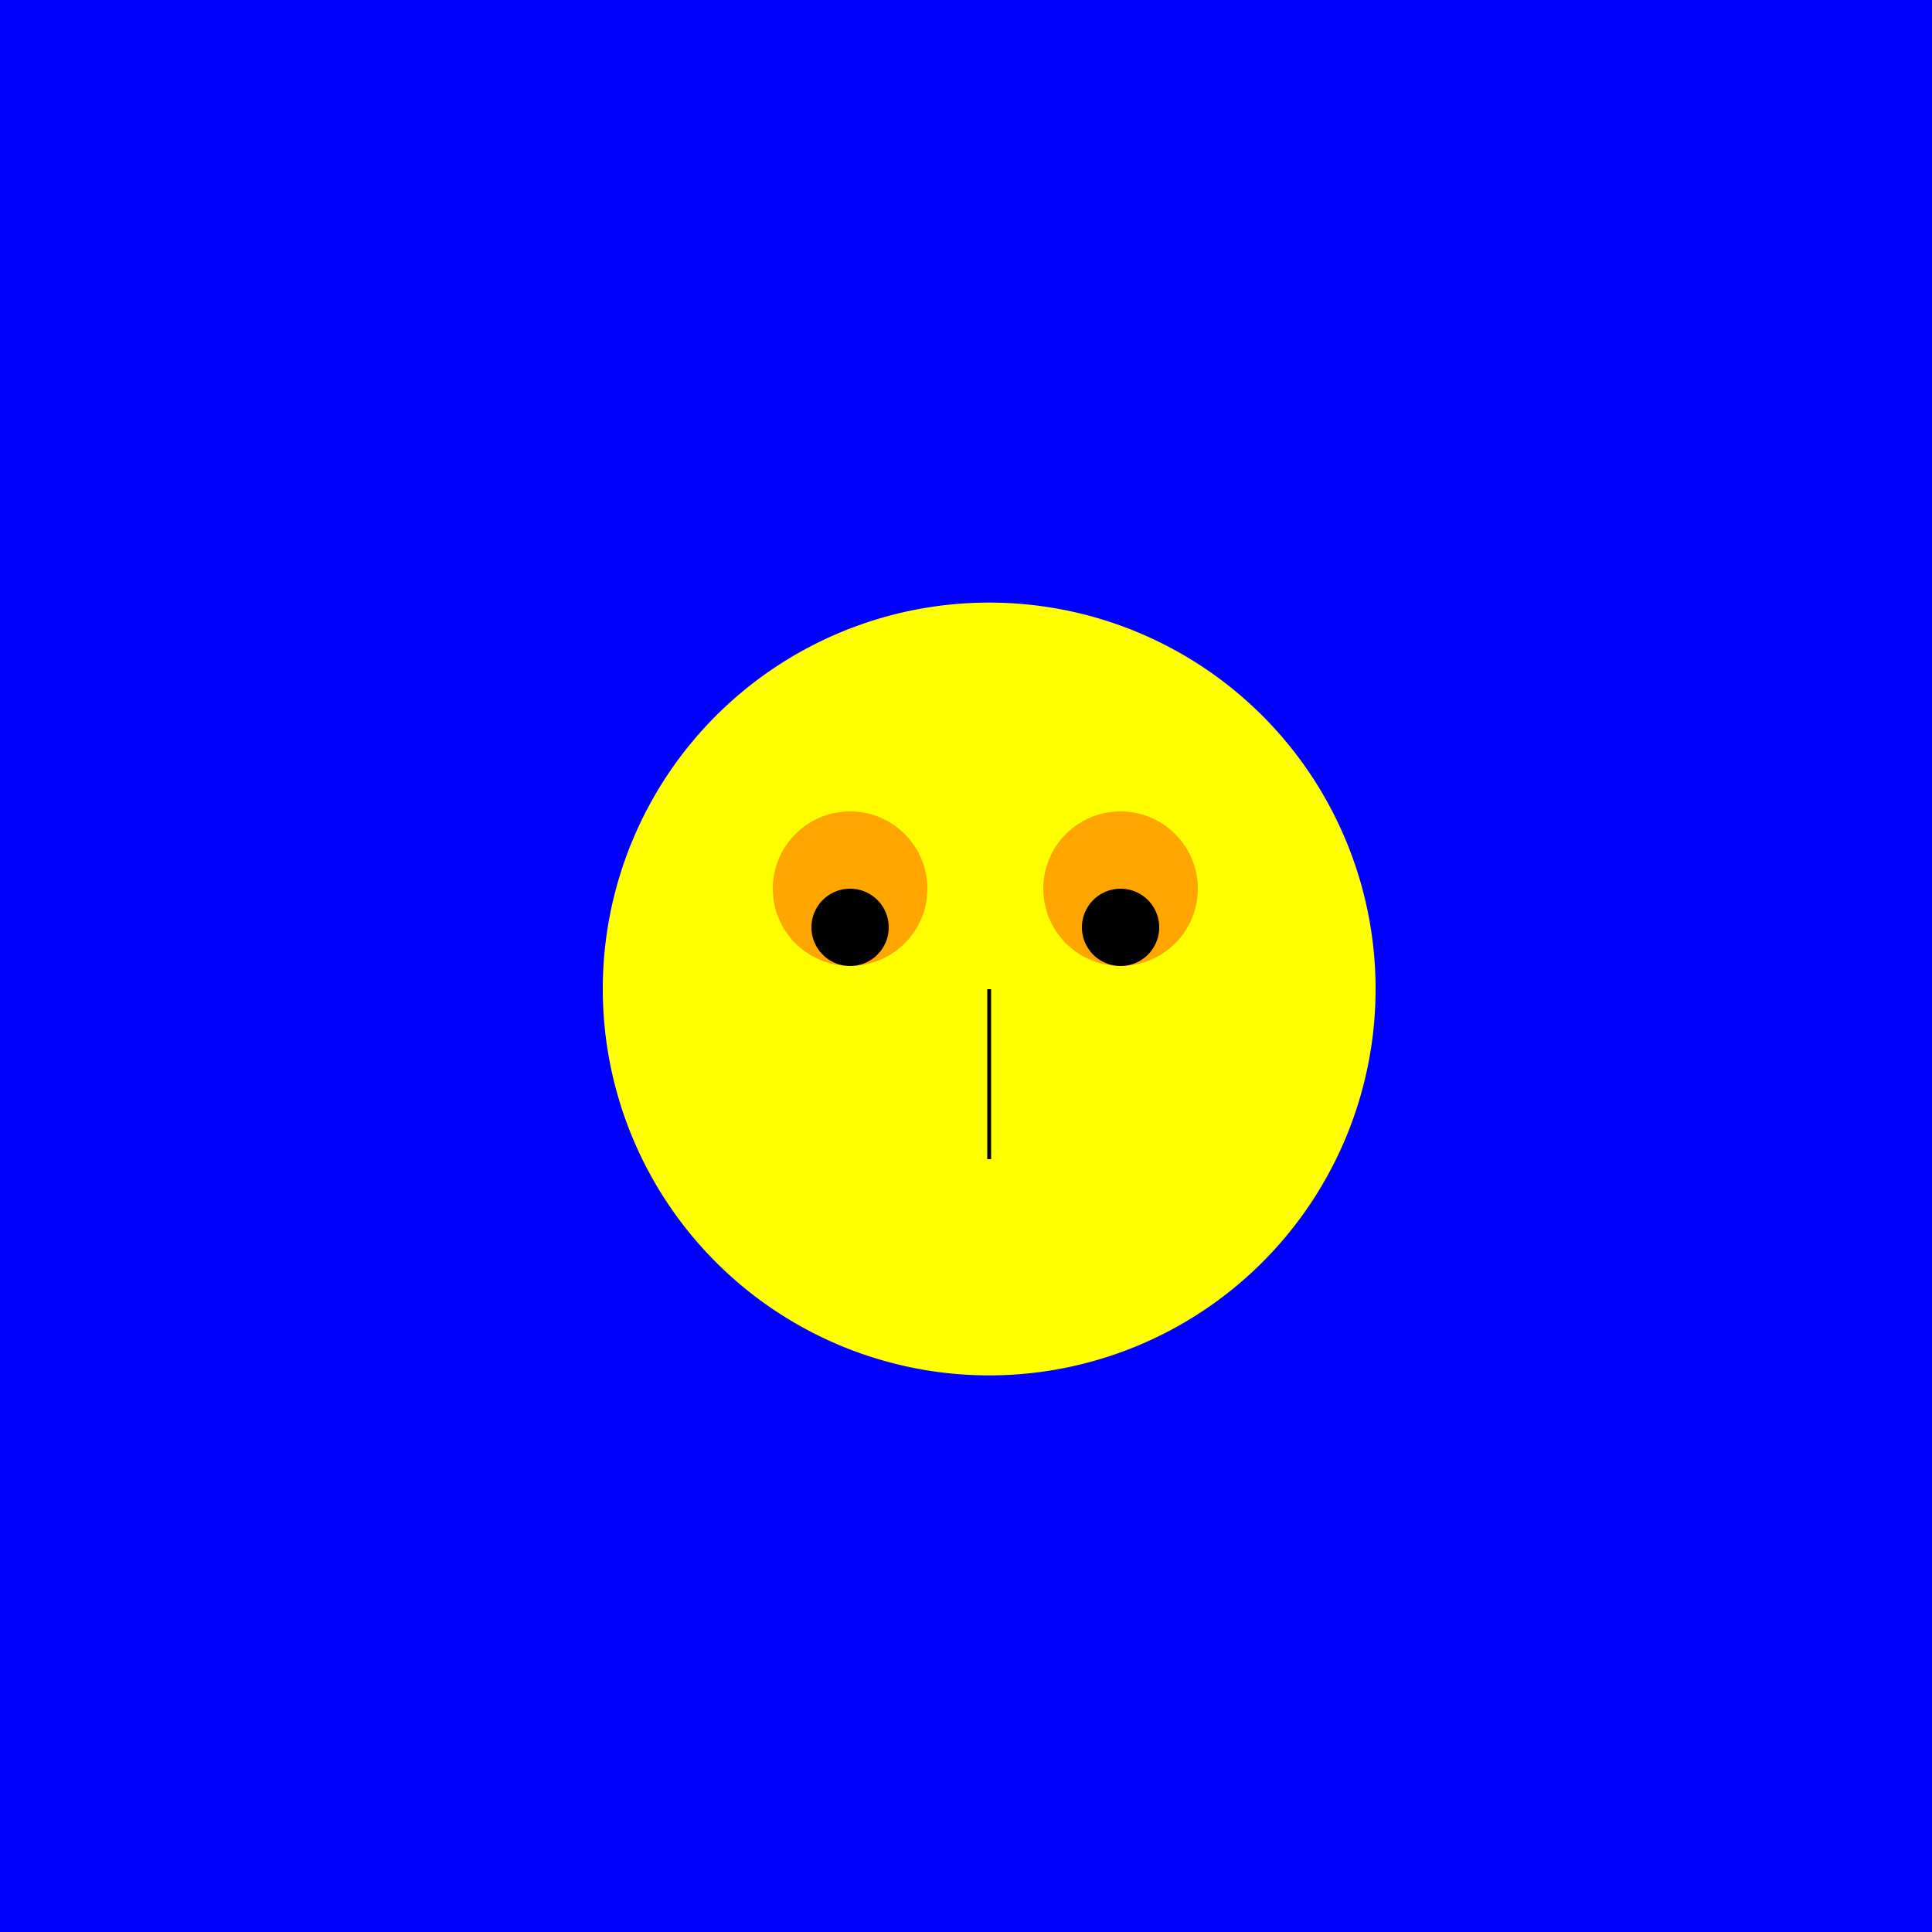<!--

Generated by DrawGPT.
Free, open source, AI generated images in SVG, PNG, and HTML Canvas format.
https://drawgpt.ai

Created: 2023-12-02T11:19:28.996Z
Link: https://drawgpt.ai/prompt/129304/

-->
<svg xmlns="http://www.w3.org/2000/svg" xmlns:xlink="http://www.w3.org/1999/xlink" width="500" height="500"><defs/><g><rect fill="blue" stroke="none" x="0" y="0" width="512" height="512"/><path fill="yellow" stroke="none" paint-order="stroke fill markers" d=" M 356 256 A 100 100 0 1 1 356 255.9"/><path fill="orange" stroke="none" paint-order="stroke fill markers" d=" M 240 230 A 20 20 0 1 1 240 229.98"/><path fill="orange" stroke="none" paint-order="stroke fill markers" d=" M 310 230 A 20 20 0 1 1 310 229.98"/><path fill="black" stroke="none" paint-order="stroke fill markers" d=" M 230 240 A 10 10 0 1 1 230 239.99"/><path fill="black" stroke="none" paint-order="stroke fill markers" d=" M 300 240 A 10 10 0 1 1 300 239.99"/><path fill="none" stroke="#000000" paint-order="fill stroke markers" d=" M 256 256 L 256 300" stroke-miterlimit="10" stroke-dasharray=""/></g></svg>